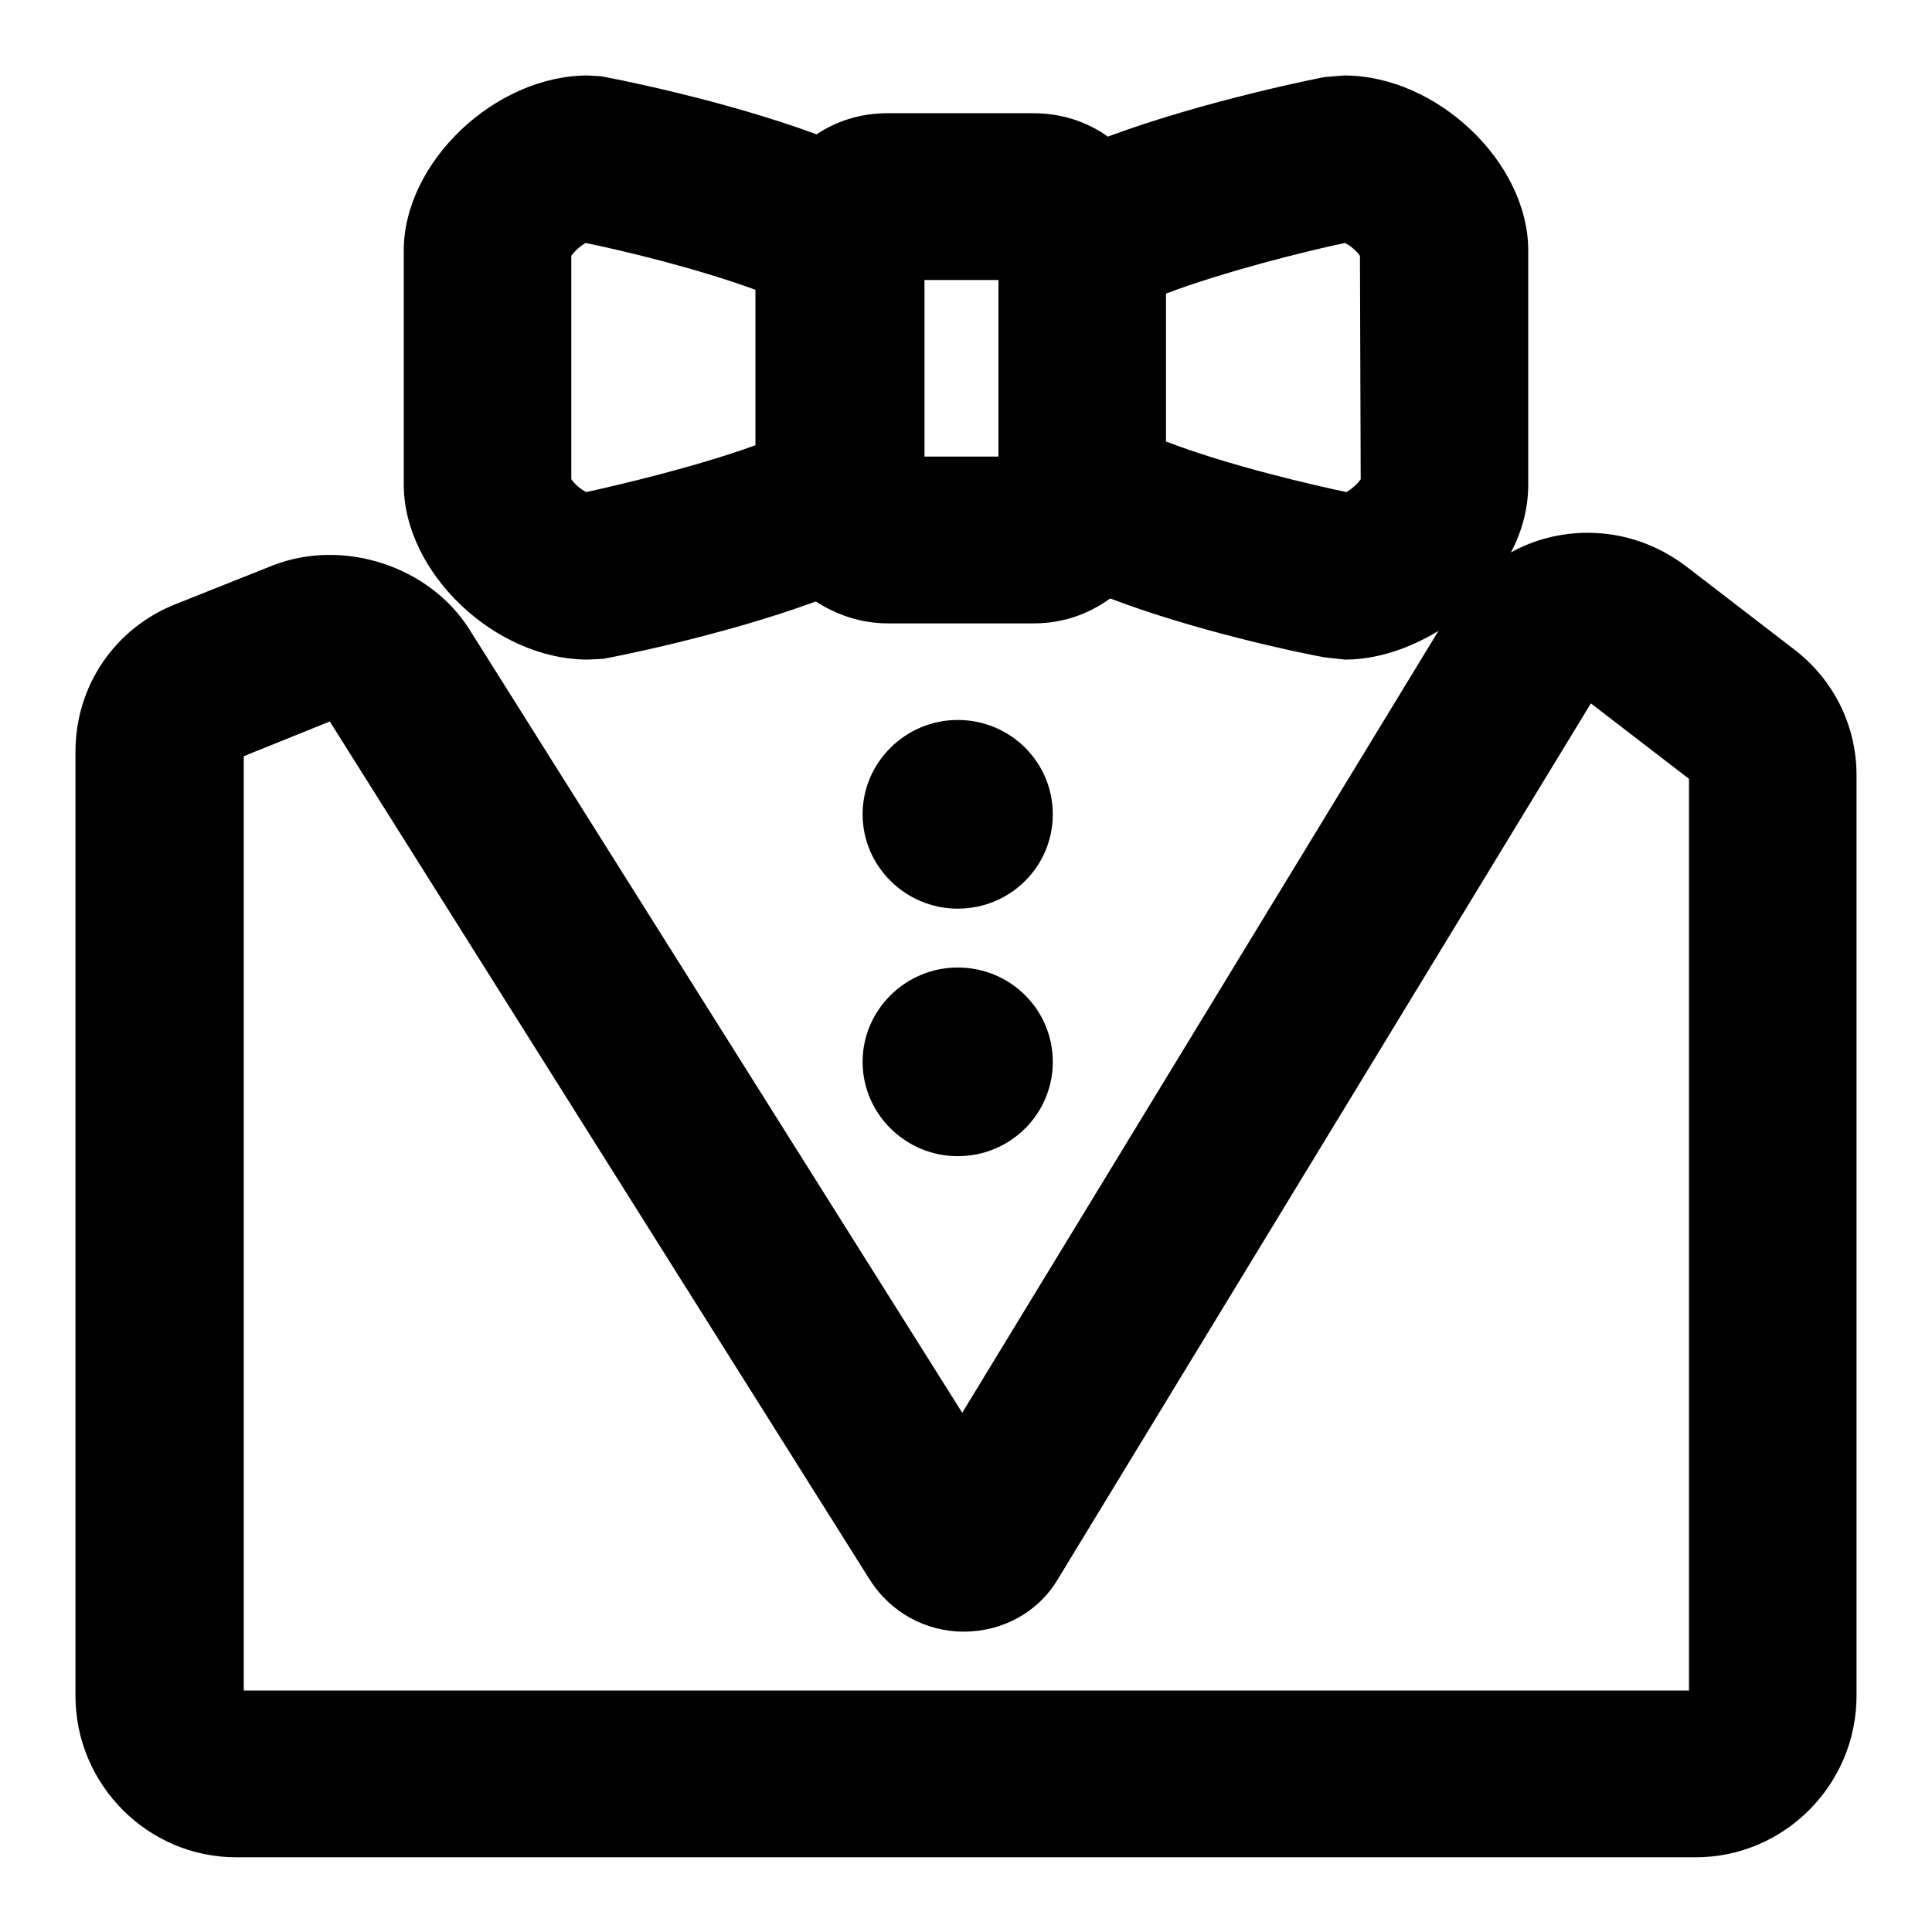 <?xml version="1.0" encoding="utf-8"?>
<!-- Svg Vector Icons : http://www.onlinewebfonts.com/icon -->
<!DOCTYPE svg PUBLIC "-//W3C//DTD SVG 1.1//EN" "http://www.w3.org/Graphics/SVG/1.1/DTD/svg11.dtd">
<svg version="1.1" xmlns="http://www.w3.org/2000/svg" xmlns:xlink="http://www.w3.org/1999/xlink" x="0px" y="0px" viewBox="0 0 256 256" enable-background="new 0 0 256 256" xml:space="preserve">
<g><g><path fill="#000000" d="M237.8,86.1l-14.3-11c-3.8-2.9-8.3-4.5-13.1-4.5c-3.7,0-7.1,0.9-10.2,2.6c1.5-2.8,2.3-5.9,2.3-9v-31c0-11.7-12.1-23.2-24.4-23.2l-2.5,0.2c-0.2,0-15.9,3.1-28.8,7.9c-2.8-2-6.2-3.1-9.9-3.1h-19.3c-3.5,0-6.7,1-9.4,2.8c-12.7-4.7-27.9-7.6-28.6-7.7L77.9,10c-12.3,0-24.4,11.5-24.4,23.2v31c0,11.7,12.1,23.2,24.4,23.2l2-0.1c0.2,0,15.4-2.9,28.2-7.6c2.8,1.8,6,2.9,9.6,2.9H137c3.8,0,7.2-1.2,10.1-3.3c11.3,4.3,25,7.2,28.4,7.8l2.7,0.3c4.3,0,8.6-1.5,12.4-3.8l-63.1,103.6L62.2,83.4c-5.3-8.4-16.7-12.1-26-8.5L23.4,80C15.2,83.2,10,90.9,10,99.6v125.1c0,11.8,9.6,21.4,21.3,21.4h193.4c11.7,0,21.3-9.6,21.3-21.4V102.7C246,96.2,243,90.1,237.8,86.1z M77.7,65.2c-0.7-0.3-1.6-1.1-2-1.7V33.9c0.4-0.6,1.3-1.4,1.9-1.7c4.5,0.9,14.6,3.3,22.5,6.2V59C92.1,61.9,81.8,64.3,77.7,65.2z M132.3,60.5h-9.8V37.1h9.8V60.5z M180.3,63.5c-0.4,0.6-1.3,1.4-1.9,1.7c-4.3-0.9-15.6-3.5-23.9-6.7V38.9c7.7-2.9,18.4-5.6,23.7-6.7c0.7,0.3,1.6,1.1,2,1.7L180.3,63.5L180.3,63.5z M223.7,224H32.3V100.2l11.4-4.6l71.6,113.8c2.7,4.2,7.3,6.8,12.4,6.8c5.2,0,9.9-2.6,12.5-7l70.6-116l13,10V224L223.7,224z"/><path fill="#000000" d="M126.9,120.4c7,0,12.6-5.6,12.6-12.5c0-6.9-5.6-12.5-12.6-12.5c-6.9,0-12.6,5.6-12.6,12.5C114.3,114.8,120,120.4,126.9,120.4z"/><path fill="#000000" d="M126.9,153.2c7,0,12.6-5.6,12.6-12.5c0-6.9-5.6-12.5-12.6-12.5c-6.9,0-12.6,5.6-12.6,12.5S120,153.2,126.9,153.2z"/></g></g>
</svg>